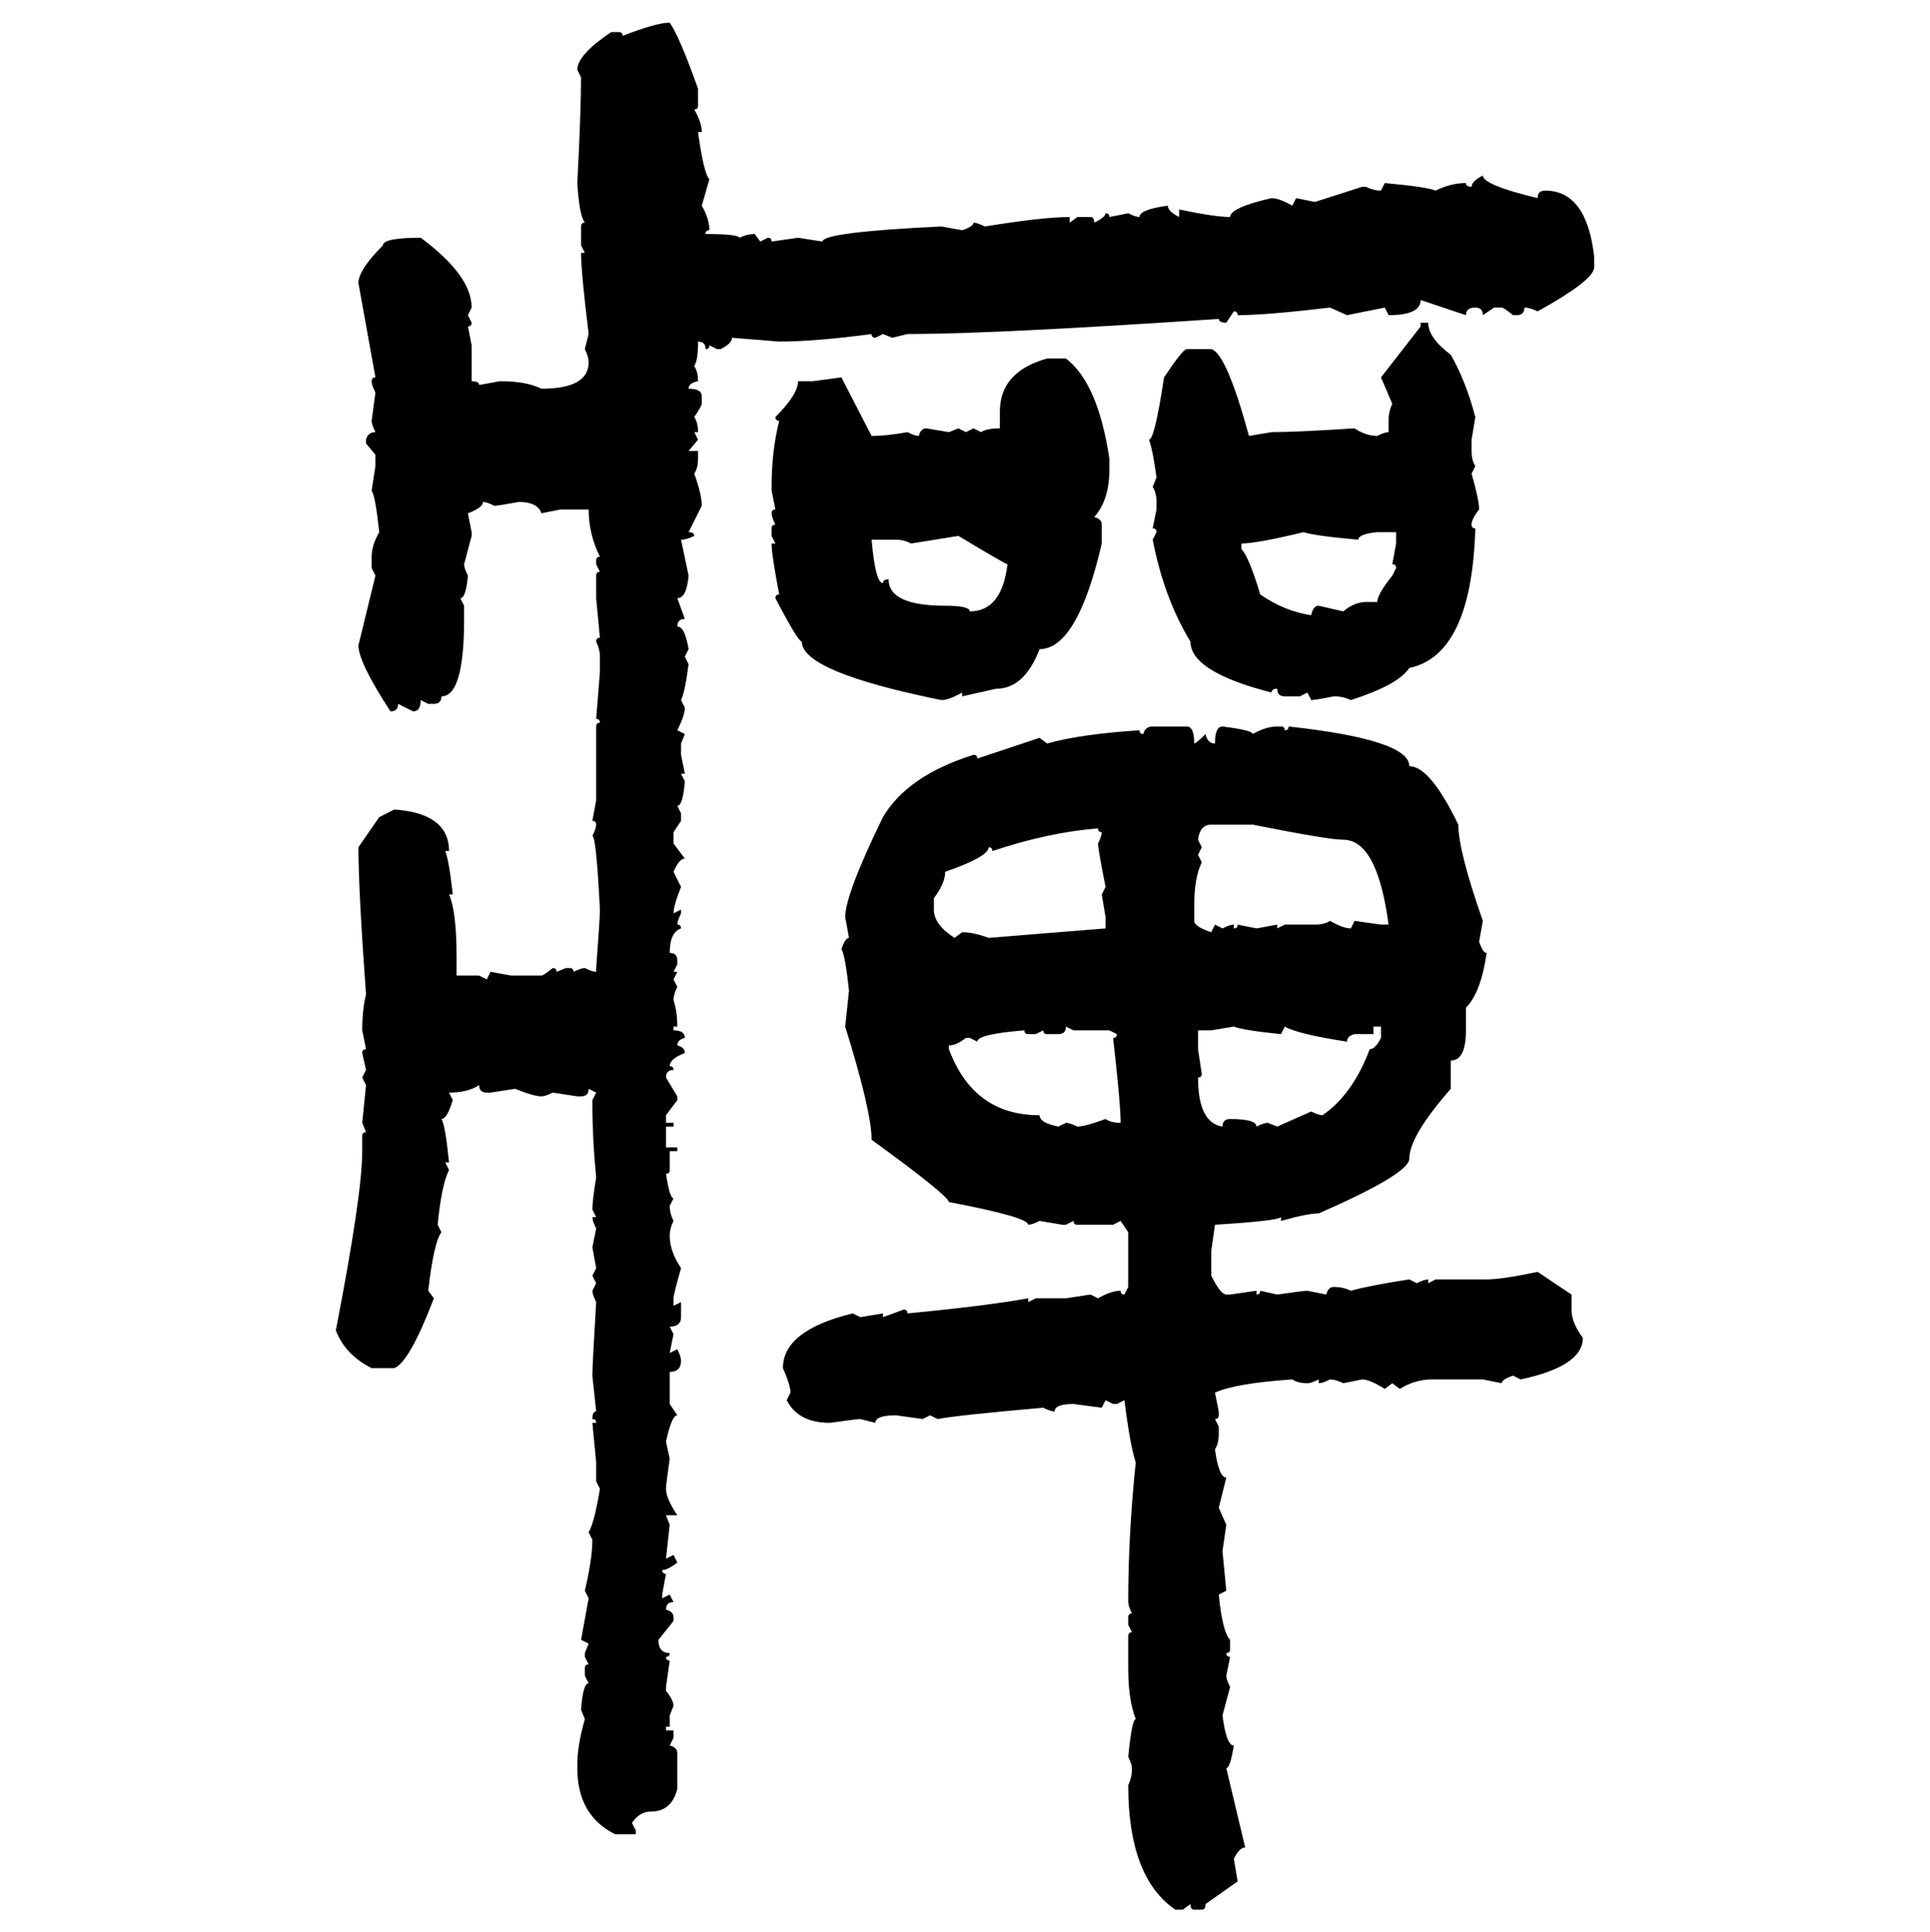 <svg xmlns="http://www.w3.org/2000/svg" xmlns:xlink="http://www.w3.org/1999/xlink" width="299.707" height="300"><path d="M104.00 3.52L104.00 3.52Q105.47 5.57 108.40 13.77L108.40 13.77L108.40 16.41Q108.40 16.99 107.81 16.99L107.81 16.99Q108.98 19.04 108.98 20.51L108.98 20.51L108.40 20.51Q109.28 26.95 110.16 27.83L110.16 27.83L108.98 31.93Q110.16 33.98 110.16 35.74L110.16 35.74Q109.57 35.74 109.57 36.33L109.57 36.33Q114.55 36.33 114.84 36.91L114.84 36.91Q116.02 36.33 117.19 36.33L117.19 36.33L118.07 37.50L119.24 36.91Q119.82 36.91 119.82 37.50L119.82 37.50L123.93 36.91L127.73 37.50Q127.73 36.04 146.19 35.16L146.19 35.16L149.41 35.74Q151.17 35.16 151.17 34.57L151.17 34.57Q151.76 34.57 152.93 35.16L152.93 35.16Q162.01 33.69 166.11 33.69L166.11 33.69L166.11 34.57L167.29 33.69L169.34 33.69Q169.92 33.69 169.92 34.57L169.92 34.57Q171.68 33.69 171.68 33.11L171.68 33.11Q172.27 33.11 172.27 33.69L172.27 33.69L175.20 33.11Q176.37 33.69 176.95 33.69L176.95 33.69Q176.95 32.52 181.35 31.93L181.35 31.93Q181.35 32.81 183.11 33.69L183.11 33.69L183.11 32.52Q188.67 33.69 191.02 33.69L191.02 33.69Q191.02 32.23 197.46 30.76L197.46 30.76Q198.63 30.76 200.68 31.93L200.68 31.93L201.27 30.76L204.20 31.35L211.52 29.00L212.11 29.00Q213.28 29.59 214.45 29.59L214.45 29.59L215.04 28.42Q221.48 29.00 222.95 29.59L222.95 29.59Q225.29 28.42 227.64 28.42L227.64 28.42Q227.64 29.00 228.52 29.00L228.52 29.00Q228.52 28.13 230.27 27.25L230.27 27.25Q230.27 28.71 238.77 30.76L238.77 30.76Q238.77 29.59 239.94 29.59L239.94 29.59Q246.39 29.59 247.56 39.84L247.56 39.84L247.56 41.60Q247.27 43.65 238.77 48.34L238.77 48.34Q237.60 47.75 236.72 47.75L236.72 47.75Q236.72 48.93 235.55 48.93L235.55 48.93L234.96 48.93Q233.50 47.75 233.20 47.75L233.20 47.75L232.03 47.75L230.27 48.93Q230.27 47.75 229.10 47.75L229.10 47.75Q227.64 47.75 227.64 48.93L227.64 48.93L220.61 46.58Q220.61 48.93 215.63 48.93L215.63 48.93L215.04 47.75L209.18 48.93L206.54 47.75Q196.58 48.93 192.19 48.93L192.19 48.93Q192.19 48.34 191.60 48.34L191.60 48.34L190.43 50.10Q189.26 50.10 189.26 49.51L189.26 49.51Q154.39 51.86 140.92 51.86L140.92 51.86L138.57 52.44L137.11 51.86L135.94 52.44Q135.35 52.44 135.35 51.86L135.35 51.86Q126.56 53.03 121.00 53.03L121.00 53.03L113.67 52.44Q113.67 53.32 111.91 54.20L111.91 54.20L111.33 54.20L110.16 53.61Q110.16 54.20 109.57 54.20L109.57 54.20Q109.57 53.03 108.40 53.03L108.40 53.03Q108.40 55.96 107.81 56.84L107.81 56.84Q108.40 57.71 108.40 59.18L108.40 59.18Q106.93 59.47 106.93 60.35L106.93 60.35Q108.98 60.35 108.98 61.52L108.98 61.52L108.98 62.70Q108.98 62.99 107.81 64.75L107.81 64.75Q108.40 65.63 108.40 67.09L108.40 67.09L107.81 67.09L108.40 68.26L106.93 70.02L108.40 70.02L108.40 71.19Q108.40 72.66 107.81 73.54L107.81 73.54Q108.98 76.76 108.98 78.52L108.98 78.52L106.93 82.62Q107.81 82.62 107.81 83.20L107.81 83.20Q106.64 83.79 105.76 83.79L105.76 83.79L106.93 89.36Q106.64 92.87 105.18 92.87L105.18 92.87L106.35 96.09Q105.18 96.09 105.18 97.27L105.18 97.27Q106.35 97.27 106.93 100.78L106.93 100.78L106.35 101.95L106.93 103.13Q106.35 107.52 105.76 108.69L105.76 108.69L106.35 109.86Q106.35 111.04 105.18 113.38L105.18 113.38L106.35 113.96L105.76 115.43L105.76 117.19L106.35 120.12L105.76 120.12L106.35 121.29Q106.05 125.10 105.18 125.10L105.18 125.10L105.76 126.27L105.76 127.44L104.59 129.20L104.59 130.96L106.35 133.30Q105.47 133.30 104.59 135.35L104.59 135.35L105.76 137.70Q104.59 140.63 104.59 141.80L104.59 141.80L105.76 141.21L105.76 141.80Q105.18 142.97 105.18 143.55L105.18 143.55Q105.76 143.55 105.76 144.14L105.76 144.14Q104.00 144.73 104.00 147.95L104.00 147.95Q105.18 147.95 105.18 149.12L105.18 149.12L105.18 149.71L104.59 150.88L105.18 150.88L104.59 152.05L105.18 153.22Q104.59 154.39 104.59 155.27L104.59 155.27Q105.18 157.03 105.18 159.38L105.18 159.38L104.59 159.38L104.59 159.96Q106.35 159.96 106.35 161.13L106.35 161.13Q105.18 161.43 105.18 162.30L105.18 162.30Q106.35 162.60 106.35 163.48L106.35 163.48Q104.00 164.36 104.00 165.53L104.00 165.53Q104.59 165.53 104.59 166.11L104.59 166.11Q103.42 166.11 103.42 167.29L103.42 167.29L105.18 170.21L105.18 170.80L103.42 173.14L103.42 174.32L104.59 174.32L104.59 174.90L103.42 174.90L103.42 178.13L105.18 178.13L105.18 178.71L104.00 178.71L104.00 181.64Q104.00 182.23 103.42 182.23L103.42 182.23Q104.00 186.04 104.59 186.04L104.59 186.04L104.00 187.21Q104.00 188.38 104.59 189.55L104.59 189.55Q104.00 190.72 104.00 191.89L104.00 191.89Q104.00 194.24 105.76 196.88L105.76 196.88Q104.59 200.98 104.59 201.56L104.59 201.56L104.59 202.73L105.76 202.15L105.76 204.49Q105.76 205.96 104.00 205.96L104.00 205.96L104.59 207.13L104.00 210.06L105.18 209.47Q105.76 210.64 105.76 211.23L105.76 211.23Q105.76 212.99 104.00 212.99L104.00 212.99L104.00 217.97L105.18 219.73Q104.30 219.73 103.42 223.83L103.42 223.83L104.00 226.46Q103.42 230.57 103.42 231.15L103.42 231.15Q103.42 232.62 105.18 235.25L105.18 235.25L103.42 235.25L104.00 236.72L103.42 241.99L104.59 241.41L105.18 242.58Q103.71 243.75 102.83 243.75L102.83 243.75Q102.83 244.34 103.42 244.34L103.42 244.34L102.83 247.56L102.83 248.14L104.00 247.56L104.59 248.73Q103.42 248.73 103.42 249.90L103.42 249.90Q104.59 250.20 104.59 251.07L104.59 251.07L104.59 251.66L102.25 254.59Q102.25 256.64 104.00 256.64L104.00 256.64Q104.00 257.23 103.42 257.23L103.42 257.23Q103.42 257.81 104.00 257.81L104.00 257.81L103.42 261.91L103.42 262.50Q104.59 263.96 104.59 264.84L104.59 264.84L104.00 266.31L104.00 268.07L103.42 268.07L103.42 268.65L104.59 268.65L104.59 269.82L104.00 271.00Q105.18 271.29 105.18 272.17L105.18 272.17L105.18 277.73Q104.30 281.25 101.07 281.25L101.07 281.25Q99.32 281.25 98.14 283.01L98.14 283.01L98.73 284.18L98.73 284.77L95.51 284.77Q89.65 281.84 89.65 274.51L89.65 274.51L89.65 273.93Q89.65 271.00 90.82 266.89L90.82 266.89L90.23 265.43Q90.53 261.33 91.41 261.33L91.41 261.33L90.82 260.16L90.82 258.98Q90.82 258.40 91.41 258.40L91.41 258.40L90.82 257.23L90.82 256.64L91.41 255.18L90.23 254.59L91.41 248.14L90.82 246.97Q91.99 241.99 91.99 239.06L91.99 239.06L91.41 237.89Q92.29 236.43 93.16 231.15L93.16 231.15L92.58 229.98L92.58 227.05L91.99 220.90L92.58 220.90Q92.58 220.31 91.99 220.31L91.99 220.31Q91.99 219.14 92.58 219.14L92.58 219.14L91.99 213.57Q91.99 211.82 92.58 202.15L92.58 202.15Q91.99 200.98 91.99 200.39L91.99 200.39L92.58 199.22L91.99 198.05L92.58 196.88L91.99 193.65L92.58 190.72Q91.99 189.55 91.99 188.96L91.99 188.96L92.58 188.96L91.99 187.79Q91.99 186.33 92.58 182.81L92.58 182.81Q91.99 176.95 91.99 171.39L91.99 171.39L91.99 170.80L92.58 169.63L91.41 169.04Q91.41 170.21 90.23 170.21L90.23 170.21L89.65 170.21L85.84 169.63Q84.67 170.21 84.08 170.21L84.08 170.21Q82.91 170.21 79.98 169.04L79.98 169.04L76.17 169.63L75.59 169.63Q74.41 169.63 74.41 168.46L74.41 168.46Q72.66 169.63 69.73 169.63L69.73 169.63L70.31 170.80Q69.43 173.73 68.55 173.73L68.55 173.73Q69.14 174.61 69.73 180.47L69.73 180.47L69.14 180.47L69.73 181.64Q68.55 183.98 67.97 190.14L67.97 190.14L68.55 191.31Q67.38 192.77 66.50 200.39L66.50 200.39L67.38 201.56Q63.57 211.52 61.23 212.40L61.23 212.40L57.71 212.40Q53.61 210.35 52.15 206.54L52.15 206.54Q56.25 185.45 56.25 178.71L56.25 178.71L56.25 176.37Q56.25 175.78 56.84 175.78L56.84 175.78L56.25 174.32L56.84 168.46L56.25 167.29L56.84 166.11L56.25 163.48Q56.25 162.89 56.84 162.89L56.84 162.89L56.25 159.96Q56.25 156.74 56.84 154.39L56.84 154.39Q55.66 138.28 55.66 131.54L55.66 131.54L58.89 126.86L61.23 125.68Q69.73 126.27 69.73 132.13L69.73 132.13L69.14 132.13Q69.73 133.59 70.31 138.87L70.31 138.87L69.73 138.87Q70.90 141.50 70.90 148.54L70.90 148.54L70.90 151.46L74.41 151.46L75.59 152.05L76.17 150.88L79.39 151.46L84.08 151.46Q84.38 151.46 85.84 150.29L85.84 150.29Q86.43 150.29 86.43 150.88L86.43 150.88L87.89 150.29L88.48 150.29Q89.06 150.29 89.06 150.88L89.06 150.88Q90.23 150.29 90.82 150.29L90.82 150.29Q91.99 150.88 92.58 150.88L92.58 150.88L92.58 150.29Q93.16 142.68 93.16 141.21L93.16 141.21Q92.58 129.79 91.99 129.79L91.99 129.79Q92.58 128.61 92.58 128.03L92.58 128.03Q92.58 127.44 91.99 127.44L91.99 127.44L92.58 124.22L92.58 112.79Q92.58 112.21 93.16 112.21L93.16 112.21Q93.16 111.62 92.58 111.62L92.58 111.62L93.16 104.30L93.16 101.95Q93.16 100.78 92.58 99.61L92.58 99.61Q92.58 99.02 93.16 99.02L93.16 99.02L92.58 92.87L92.58 89.36Q92.58 88.77 93.16 88.77L93.16 88.77L92.58 87.60L92.58 87.01Q92.58 86.43 93.16 86.43L93.16 86.43Q91.41 82.91 91.41 79.10L91.41 79.10L87.01 79.10L84.08 79.69Q83.50 77.93 80.57 77.93L80.57 77.93Q77.34 78.52 76.76 78.52L76.76 78.52Q75.59 77.93 75 77.93L75 77.93Q75 78.81 72.66 79.69L72.66 79.69L73.24 82.62L73.24 83.20L72.07 87.60Q72.07 88.18 72.66 89.36L72.66 89.36Q72.36 92.87 71.48 92.87L71.48 92.87L72.07 94.04L72.07 96.09Q72.07 108.11 68.55 108.11L68.55 108.11Q68.55 109.28 67.38 109.28L67.38 109.28L66.50 109.28L65.33 108.69Q65.33 110.45 64.16 110.45L64.16 110.45L61.82 109.28Q61.82 110.45 60.64 110.45L60.64 110.45Q55.66 102.83 55.66 100.20L55.66 100.20L58.30 89.36L57.71 88.18L57.71 86.43Q57.71 84.67 58.89 82.62L58.89 82.62Q58.30 77.05 57.71 76.17L57.71 76.17L58.30 72.36L58.30 70.61L56.84 68.85L56.84 68.26Q57.13 67.09 58.30 67.09L58.30 67.09Q57.71 65.92 57.71 65.33L57.71 65.33L58.30 60.94Q57.71 59.77 57.71 59.18L57.71 59.18Q57.71 58.59 58.30 58.59L58.30 58.59L55.66 43.95Q55.66 41.89 59.47 38.09L59.47 38.09Q59.47 36.91 65.33 36.91L65.33 36.91Q73.24 42.77 73.24 47.75L73.24 47.75L72.66 48.93L73.24 50.10Q73.24 50.68 72.66 50.68L72.66 50.68L73.24 53.61L73.24 59.18Q74.41 59.18 74.41 59.77L74.41 59.77L77.64 59.18Q81.74 59.18 84.08 60.35L84.08 60.35Q91.41 60.35 91.41 56.25L91.41 56.25Q91.41 55.37 90.82 54.20L90.82 54.20L91.41 51.86Q90.23 42.19 90.23 39.26L90.23 39.26L90.82 39.26L90.23 38.09L90.23 35.16Q90.23 34.57 90.82 34.57L90.82 34.57Q89.94 33.40 89.65 28.42L89.65 28.42Q90.23 17.29 90.23 12.01L90.23 12.01L89.65 10.84Q89.65 8.50 94.92 4.98L94.92 4.98L96.09 4.98Q96.68 4.98 96.68 5.57L96.68 5.57Q101.95 3.52 104.00 3.52ZM220.61 50.68L220.61 50.10L221.78 50.10Q221.78 52.44 225.29 55.08L225.29 55.08Q227.64 59.18 229.10 64.75L229.10 64.75L228.52 68.26L228.52 70.02Q228.52 71.48 229.10 72.36L229.10 72.36L228.52 73.54Q229.69 77.64 229.69 79.10L229.69 79.10Q228.52 80.57 228.52 81.45L228.52 81.45Q228.52 82.03 229.10 82.03L229.10 82.03Q228.52 101.66 218.85 103.71L218.85 103.71Q217.09 106.35 209.77 108.69L209.77 108.69Q208.59 108.11 207.13 108.11L207.13 108.11Q204.20 108.69 203.61 108.69L203.61 108.69L203.03 107.52L201.86 108.11L199.51 108.11Q198.34 108.11 198.34 106.93L198.34 106.93Q197.46 106.93 197.46 107.52L197.46 107.52Q184.86 104.30 184.86 99.61L184.86 99.61Q180.76 92.87 179.00 83.79L179.00 83.79L179.59 82.62Q179.59 82.03 179.00 82.03L179.00 82.03L179.59 79.10L179.59 77.93Q179.59 76.46 179.00 75.59L179.00 75.59L179.59 74.12Q179.00 69.73 178.42 68.26L178.42 68.26Q179.30 68.26 180.76 58.59L180.76 58.59Q183.69 54.20 184.28 54.20L184.28 54.20L188.09 54.20Q190.43 54.79 193.95 67.68L193.95 67.68L197.46 67.09Q201.27 67.09 210.35 66.50L210.35 66.50Q212.11 67.68 213.87 67.68L213.87 67.68Q215.04 67.09 215.63 67.09L215.63 67.09L215.63 65.33Q215.63 63.87 216.21 62.70L216.21 62.70L214.45 58.59L220.61 50.68ZM162.60 55.66L162.60 55.66L165.53 55.66Q170.51 59.47 172.27 71.19L172.27 71.19L172.27 72.95Q172.27 77.64 169.92 80.27L169.92 80.27Q171.09 80.57 171.09 81.45L171.09 81.45L171.09 84.38Q167.29 100.78 161.43 100.78L161.43 100.78Q159.08 106.93 154.69 106.93L154.69 106.93L149.41 108.11L149.41 107.52Q147.36 108.69 146.19 108.69L146.19 108.69Q124.51 104.30 124.51 99.61L124.51 99.61Q123.93 99.61 120.41 92.87L120.41 92.87Q120.41 92.29 121.00 92.29L121.00 92.29Q119.82 86.13 119.82 84.38L119.82 84.38L120.41 84.38L119.82 83.20L119.82 82.03Q119.82 81.45 120.41 81.45L120.41 81.45Q119.82 80.27 119.82 79.69L119.82 79.69Q119.82 79.10 120.41 79.10L120.41 79.10L119.82 76.17L119.82 75.59Q119.82 70.02 121.00 65.33L121.00 65.33Q120.41 65.33 120.41 64.75L120.41 64.75Q123.93 61.23 123.93 59.18L123.93 59.18L126.27 59.18L130.66 58.59L135.35 67.68Q137.70 67.68 140.92 67.09L140.92 67.09Q142.09 67.68 142.68 67.68L142.68 67.68Q142.97 66.50 143.85 66.50L143.85 66.50L147.36 67.09L148.83 66.50L150 67.09L151.17 66.50L152.34 67.09Q153.22 66.50 155.27 66.50L155.27 66.50L155.27 63.87Q155.27 57.71 162.60 55.66ZM192.77 84.38L192.77 84.38L192.77 85.25Q193.95 86.43 195.70 92.29L195.70 92.29Q199.51 94.92 203.61 95.51L203.61 95.51Q203.91 94.04 204.79 94.04L204.79 94.04L208.59 94.92Q210.35 93.46 212.11 93.46L212.11 93.46L213.87 93.46Q213.87 92.29 216.21 89.36L216.21 89.36L216.80 88.18Q216.80 87.60 216.21 87.60L216.21 87.60L216.80 84.38L216.80 82.62L213.87 82.62Q210.94 82.91 210.94 83.79L210.94 83.79Q204.20 83.20 202.44 82.62L202.44 82.62Q195.12 84.38 192.77 84.38ZM148.83 83.20L141.50 84.38Q140.33 83.79 139.16 83.79L139.16 83.79L135.35 83.79Q135.94 90.53 137.11 90.53L137.11 90.53Q137.11 89.94 137.99 89.94L137.99 89.94Q137.99 94.04 146.78 94.04L146.78 94.04Q150.59 94.04 150.59 94.92L150.59 94.92Q155.57 94.92 156.45 87.60L156.45 87.60Q156.15 87.60 148.83 83.20L148.83 83.20ZM179.00 112.79L179.00 112.79L184.28 112.79Q185.45 112.79 185.45 115.43L185.45 115.43Q185.74 115.43 187.21 113.96L187.21 113.96Q187.50 115.43 188.67 115.43L188.67 115.43Q188.67 112.79 189.84 112.79L189.84 112.79Q194.53 113.38 194.53 113.96L194.53 113.96Q196.58 112.79 198.34 112.79L198.34 112.79L198.93 112.79Q199.51 112.79 199.51 113.38L199.51 113.38Q200.10 113.38 200.10 112.79L200.10 112.79Q218.85 114.84 218.85 118.95L218.85 118.95Q222.07 118.95 226.46 128.03L226.46 128.03Q226.46 132.13 230.27 142.97L230.27 142.97L229.69 146.19Q230.27 147.95 230.86 147.95L230.86 147.95Q229.98 154.10 227.64 156.45L227.64 156.45L227.64 159.96Q227.64 164.65 225.29 164.65L225.29 164.65L225.29 169.04Q218.85 176.37 218.85 179.88L218.85 179.88Q218.85 182.23 204.79 188.38L204.79 188.38Q203.03 188.38 198.93 189.55L198.93 189.55L198.93 188.96Q198.34 189.55 188.67 190.14L188.67 190.14L188.09 194.24L188.09 198.05Q189.55 200.98 190.43 200.98L190.43 200.98L191.02 200.98L195.12 200.39L195.12 200.98Q195.70 200.98 195.70 200.39L195.70 200.39L198.34 200.98Q202.44 200.39 203.03 200.39L203.03 200.39L205.96 200.98Q206.25 199.80 207.13 199.80L207.13 199.80Q208.59 199.80 209.77 200.39L209.77 200.39Q212.99 199.51 218.85 198.63L218.85 198.63L220.02 199.22Q221.19 198.63 221.78 198.63L221.78 198.63L221.78 199.22L222.95 198.63L230.86 198.63Q233.20 198.63 238.77 197.46L238.77 197.46L244.04 200.98L244.04 203.32Q244.04 205.37 245.80 207.71L245.80 207.71Q245.80 212.11 236.13 214.16L236.13 214.16L234.96 213.57Q233.20 214.16 233.20 214.75L233.20 214.75L230.27 214.16L222.36 214.16Q219.73 214.16 217.38 215.63L217.38 215.63L216.21 214.75L215.04 215.63Q212.70 214.16 211.52 214.16L211.52 214.16L208.59 214.75Q207.42 214.16 206.54 214.16L206.54 214.16Q205.37 214.75 204.79 214.75L204.79 214.75L204.79 214.16Q203.61 214.75 203.03 214.75L203.03 214.75Q201.56 214.75 200.68 214.16L200.68 214.16Q191.89 214.75 188.67 216.21L188.67 216.21L189.26 219.14L189.26 219.73Q189.26 220.31 188.67 220.31L188.67 220.31L189.26 221.48L189.26 222.66Q189.26 224.12 188.67 225L188.67 225Q189.26 229.39 190.43 229.39L190.43 229.39L189.26 234.08L190.43 236.72L189.84 240.82L190.43 246.97L189.26 247.56Q189.84 253.42 191.02 254.59L191.02 254.59L191.02 256.05Q191.02 256.64 190.43 256.64L190.43 256.64Q190.43 257.23 191.02 257.23L191.02 257.23L190.43 260.16Q190.43 260.74 191.02 261.91L191.02 261.91L189.84 266.31Q190.43 271.00 191.60 271.00L191.60 271.00Q191.02 274.51 190.43 274.51L190.43 274.51L193.36 286.82Q192.48 286.82 191.60 288.57L191.60 288.57L192.19 292.09L187.21 295.61Q187.21 296.48 186.62 296.48L186.62 296.48L185.45 296.48Q184.86 296.48 184.86 295.61L184.86 295.61L183.69 296.48L182.52 296.48Q175.20 291.50 175.20 277.15L175.20 277.15Q175.78 275.98 175.78 274.51L175.78 274.51Q175.78 273.93 175.20 272.75L175.20 272.75Q175.78 266.89 176.37 266.89L176.37 266.89Q175.20 263.96 175.20 258.98L175.20 258.98L175.20 254.00Q175.20 253.42 175.78 253.42L175.78 253.42L175.20 252.25L175.20 251.07Q175.20 250.49 175.78 250.49L175.78 250.49Q175.20 249.32 175.20 248.73L175.20 248.73Q175.20 238.18 176.37 227.05L176.37 227.05Q175.49 224.41 174.61 217.38L174.61 217.38L173.44 217.97L172.85 217.97L171.68 217.38L171.09 218.55L166.70 217.97Q163.77 217.97 163.77 219.14L163.77 219.14Q163.18 219.14 162.01 218.55L162.01 218.55Q148.54 219.73 145.61 220.31L145.61 220.31L144.43 219.73L143.26 220.31L139.16 219.73Q135.94 219.73 135.94 220.90L135.94 220.90L133.59 220.31Q133.01 220.31 128.91 220.90L128.91 220.90Q123.93 220.90 122.17 217.38L122.17 217.38L122.75 216.21Q122.75 215.04 121.58 212.40L121.58 212.40Q121.58 206.54 132.42 203.91L132.42 203.91L133.59 204.49L137.11 203.91L137.11 204.49L140.33 203.32Q140.92 203.32 140.92 203.91L140.92 203.91Q153.22 202.73 159.67 201.56L159.67 201.56L159.67 202.15L160.84 201.56L165.53 201.56L169.34 200.98L170.51 201.56Q172.56 200.39 174.02 200.39L174.02 200.39Q174.02 200.98 174.61 200.98L174.61 200.98L175.20 199.80L175.20 191.31L174.02 189.55L172.85 190.14L167.29 190.14Q166.70 190.14 166.70 189.55L166.70 189.55L165.53 190.14L164.94 190.14L161.43 189.55Q160.25 190.14 159.67 190.14L159.67 190.14Q159.67 188.96 147.36 186.62L147.36 186.62Q147.07 185.45 135.35 176.95L135.35 176.95Q135.35 172.56 131.25 159.38L131.25 159.38L131.84 153.81Q131.25 148.24 130.66 147.36L130.66 147.36Q131.25 145.61 131.84 145.61L131.84 145.61L131.25 142.38Q131.25 138.87 137.11 126.86L137.11 126.86Q140.92 120.41 151.17 117.19L151.17 117.19Q151.76 117.19 151.76 117.77L151.76 117.77L161.43 114.55L162.60 115.43Q167.87 113.96 176.95 113.38L176.95 113.38Q176.95 113.96 177.54 113.96L177.54 113.96Q177.83 112.79 179.00 112.79ZM186.04 130.37L186.04 130.37L186.62 131.54L186.04 132.71L186.62 133.89Q185.45 136.23 185.45 140.63L185.45 140.63L185.45 142.97Q185.45 143.85 188.09 144.73L188.09 144.73L188.67 143.55L189.84 144.14Q191.02 143.55 191.60 143.55L191.60 143.55L191.60 144.14Q192.19 144.14 192.19 143.55L192.19 143.55L195.12 144.14L198.34 143.55L198.34 144.14L199.51 143.55L204.20 143.55Q205.66 143.55 206.54 142.97L206.54 142.97Q208.59 144.14 209.77 144.14L209.77 144.14L210.35 142.97L214.45 143.55L215.63 143.55Q213.87 130.37 208.59 130.37L208.59 130.37Q206.25 130.37 194.53 128.03L194.53 128.03L188.09 128.03Q186.33 128.03 186.04 130.37ZM154.10 132.13L154.10 132.13Q154.10 131.54 153.52 131.54L153.52 131.54Q153.52 133.01 146.78 135.35L146.78 135.35Q146.78 137.11 145.02 139.45L145.02 139.45L145.02 141.21Q145.02 143.55 148.24 145.61L148.24 145.61L149.41 144.73Q151.17 144.73 153.52 145.61L153.52 145.61L171.68 144.14L171.68 142.38L171.09 138.87L171.68 137.70Q170.51 131.84 170.51 130.96L170.51 130.96Q171.09 129.79 171.09 129.20L171.09 129.20Q170.51 129.20 170.51 128.61L170.51 128.61Q162.89 129.20 154.10 132.13ZM166.70 159.96L165.53 159.38Q165.53 160.55 164.36 160.55L164.36 160.55L162.60 160.55Q162.01 160.55 162.01 159.96L162.01 159.96L160.84 160.55L159.67 160.55Q159.08 160.55 159.08 159.96L159.08 159.96Q151.76 160.55 151.76 161.72L151.76 161.72L150.59 161.13L150 161.13Q148.54 162.30 147.36 162.30L147.36 162.30L147.36 162.89Q151.17 173.14 161.43 173.14L161.43 173.14Q161.43 174.32 164.36 174.90L164.36 174.90L165.53 174.32Q166.11 174.32 167.29 174.90L167.29 174.90Q168.46 174.90 171.68 173.73L171.68 173.73Q172.56 174.32 174.02 174.32L174.02 174.32Q174.02 171.39 172.85 161.13L172.85 161.13Q173.44 161.13 173.44 160.55L173.44 160.55L172.27 159.96L166.70 159.96ZM191.60 159.38L188.09 159.96L186.04 159.96L186.04 162.89L186.62 166.70Q186.62 167.29 186.04 167.29L186.04 167.29Q186.04 174.32 189.84 174.90L189.84 174.90Q189.84 173.73 191.02 173.73L191.02 173.73Q195.12 173.73 195.12 174.90L195.12 174.90Q196.29 174.32 196.88 174.32L196.88 174.32L198.34 174.90L203.61 172.56Q204.79 173.14 205.37 173.14L205.37 173.14Q210.06 169.92 212.70 162.89L212.70 162.89Q213.57 162.89 214.45 161.13L214.45 161.13L214.45 159.38L213.28 159.38L213.28 160.55L210.35 160.55Q209.18 160.84 209.18 161.72L209.18 161.72Q201.56 160.55 199.51 159.38L199.51 159.38L198.93 160.55Q193.07 159.96 191.60 159.38L191.60 159.38Z"/></svg>
